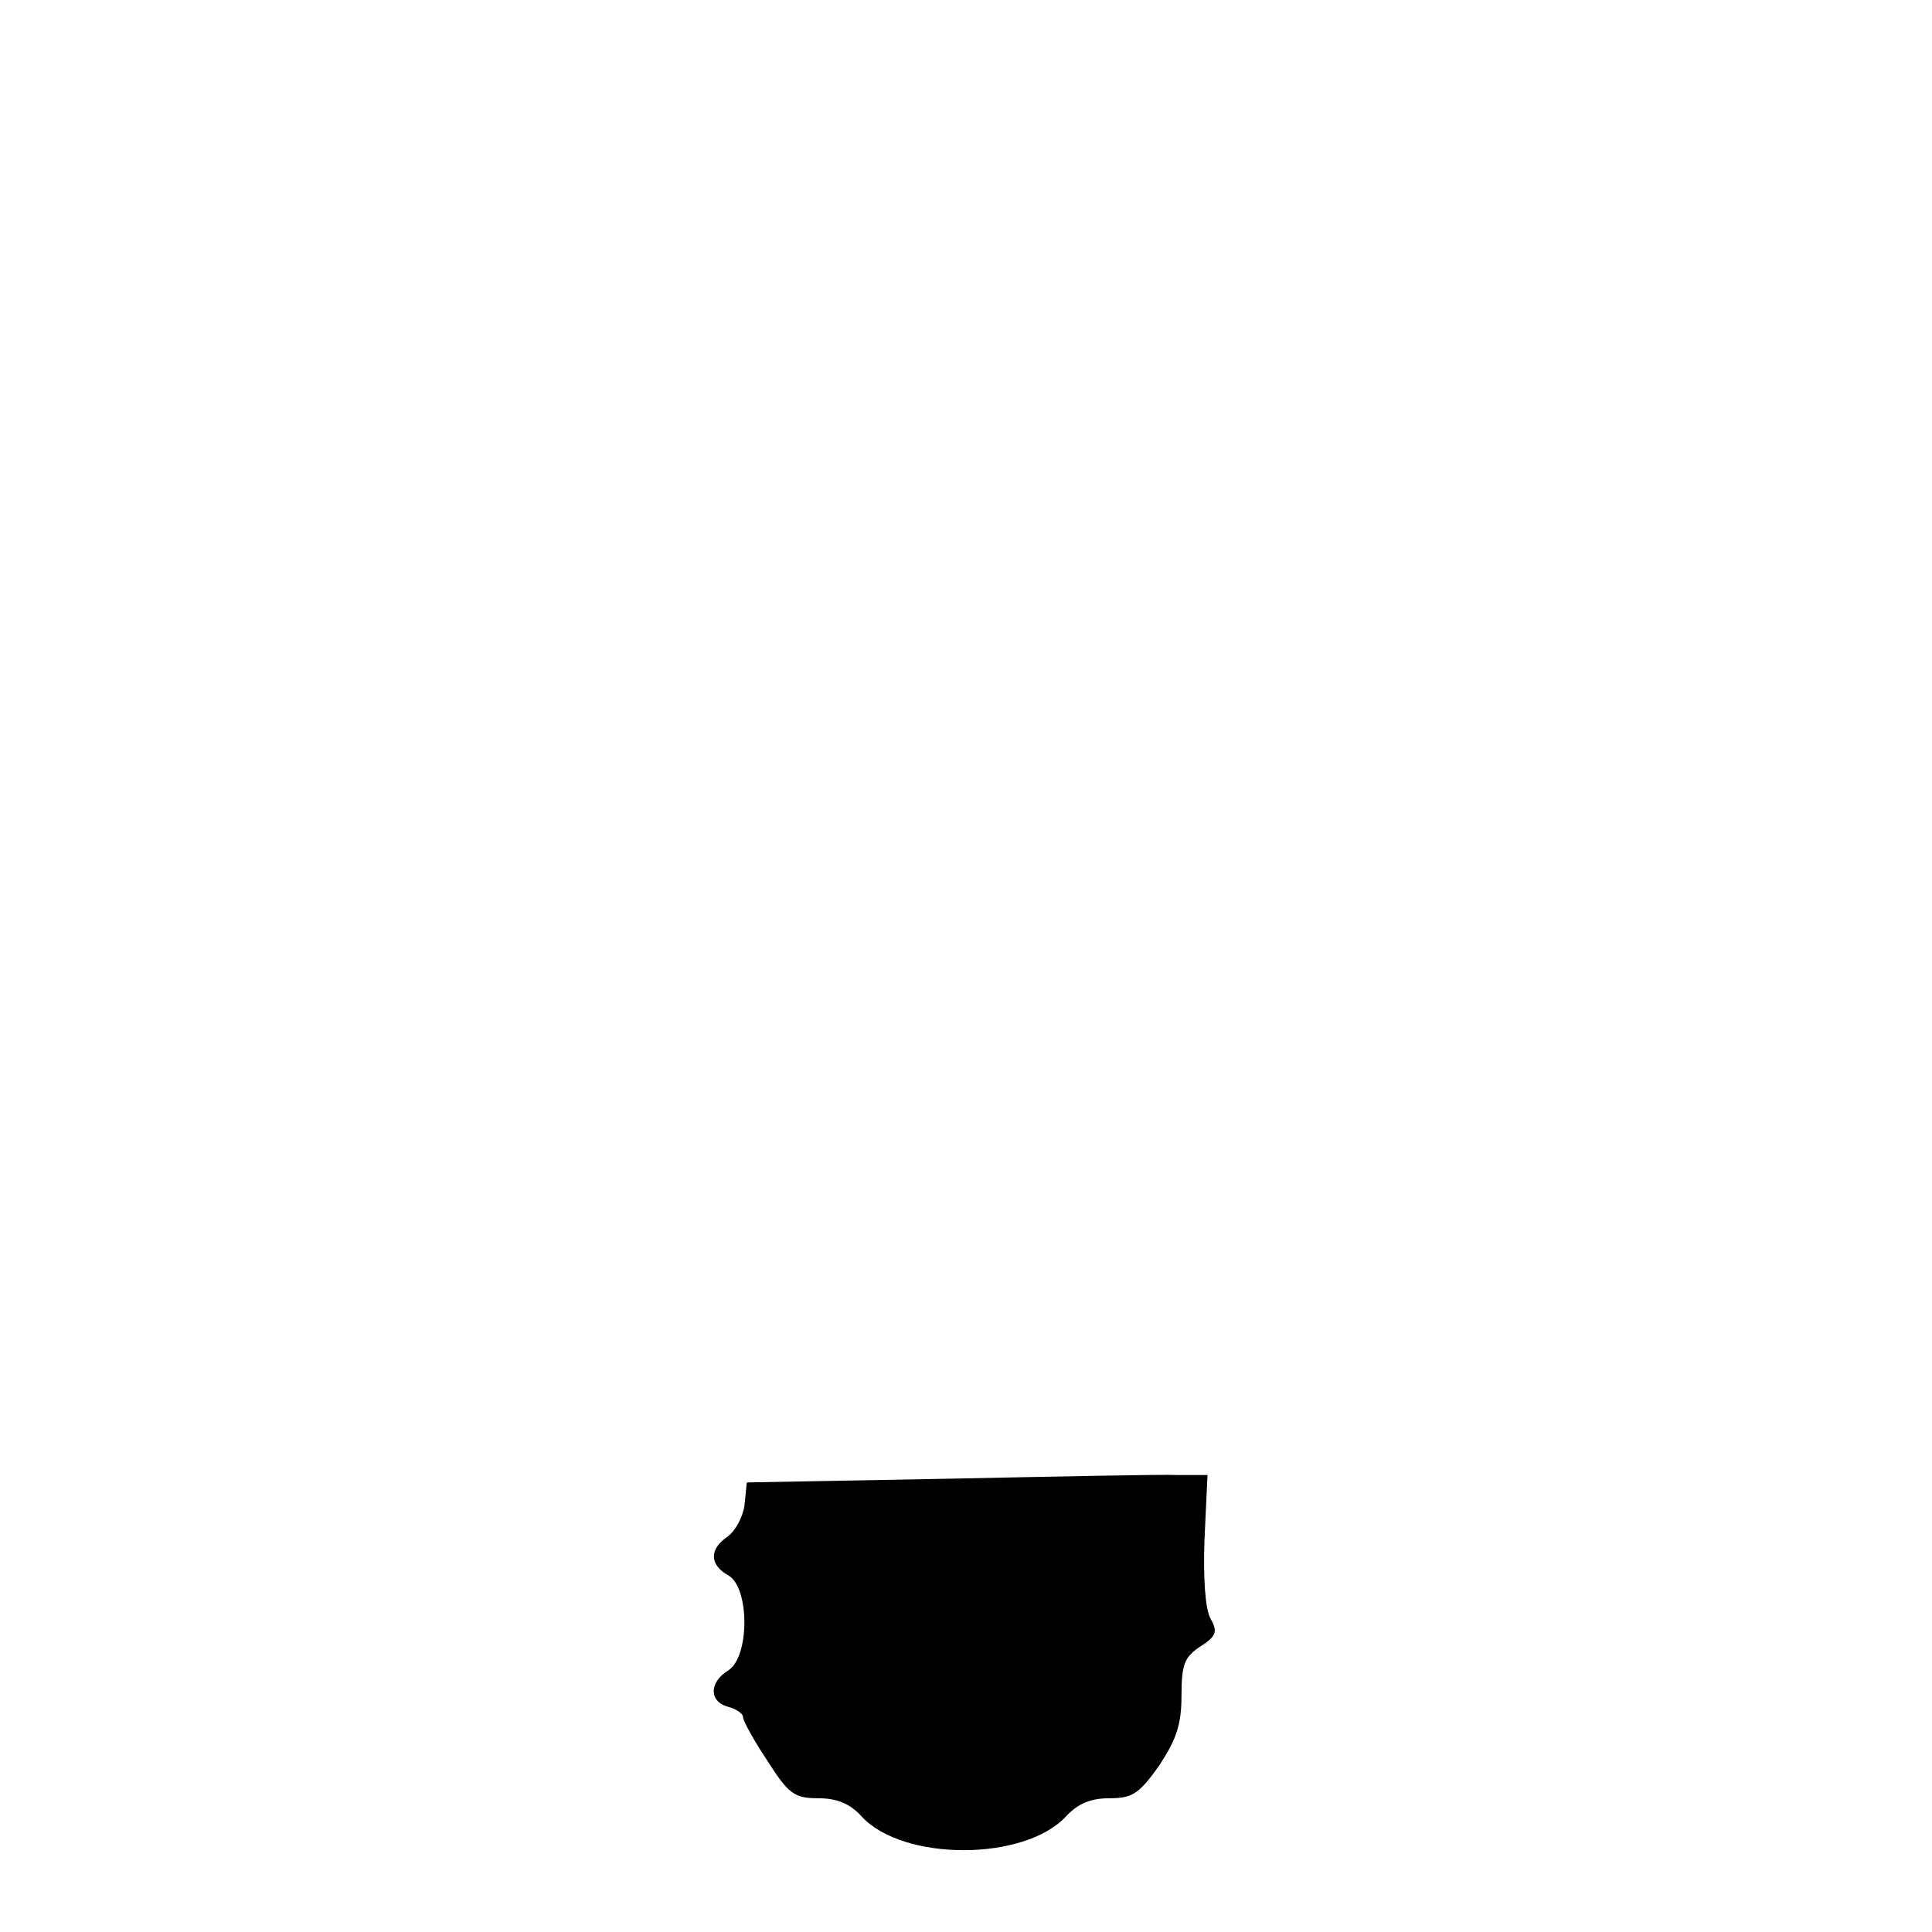<?xml version="1.0" standalone="no"?>
<!DOCTYPE svg PUBLIC "-//W3C//DTD SVG 20010904//EN"
 "http://www.w3.org/TR/2001/REC-SVG-20010904/DTD/svg10.dtd">
<svg version="1.0" xmlns="http://www.w3.org/2000/svg"
 width="260pt" height="260pt" viewBox="0 0 260 260"
 preserveAspectRatio="xMidYMid meet">
<g transform="translate(0,260) scale(0.1,-0.1)"
fill="#000000" stroke="none">
<path d="M1275 610 l-270 -5 -3 -30 c-2 -16 -12 -35 -23 -43 -25 -17 -24 -38
1 -52 29 -16 29 -110 0 -128 -26 -16 -26 -42 0 -49 11 -3 20 -9 20 -14 0 -5
15 -32 33 -59 28 -44 36 -50 68 -50 25 0 43 -7 59 -25 56 -60 219 -60 275 1
16 17 33 24 58 24 31 0 40 6 67 44 23 35 30 55 30 94 0 42 4 52 25 66 22 14
24 20 14 38 -7 12 -10 55 -8 107 l4 86 -40 0 c-22 1 -161 -2 -310 -5z"/>
</g>
</svg>